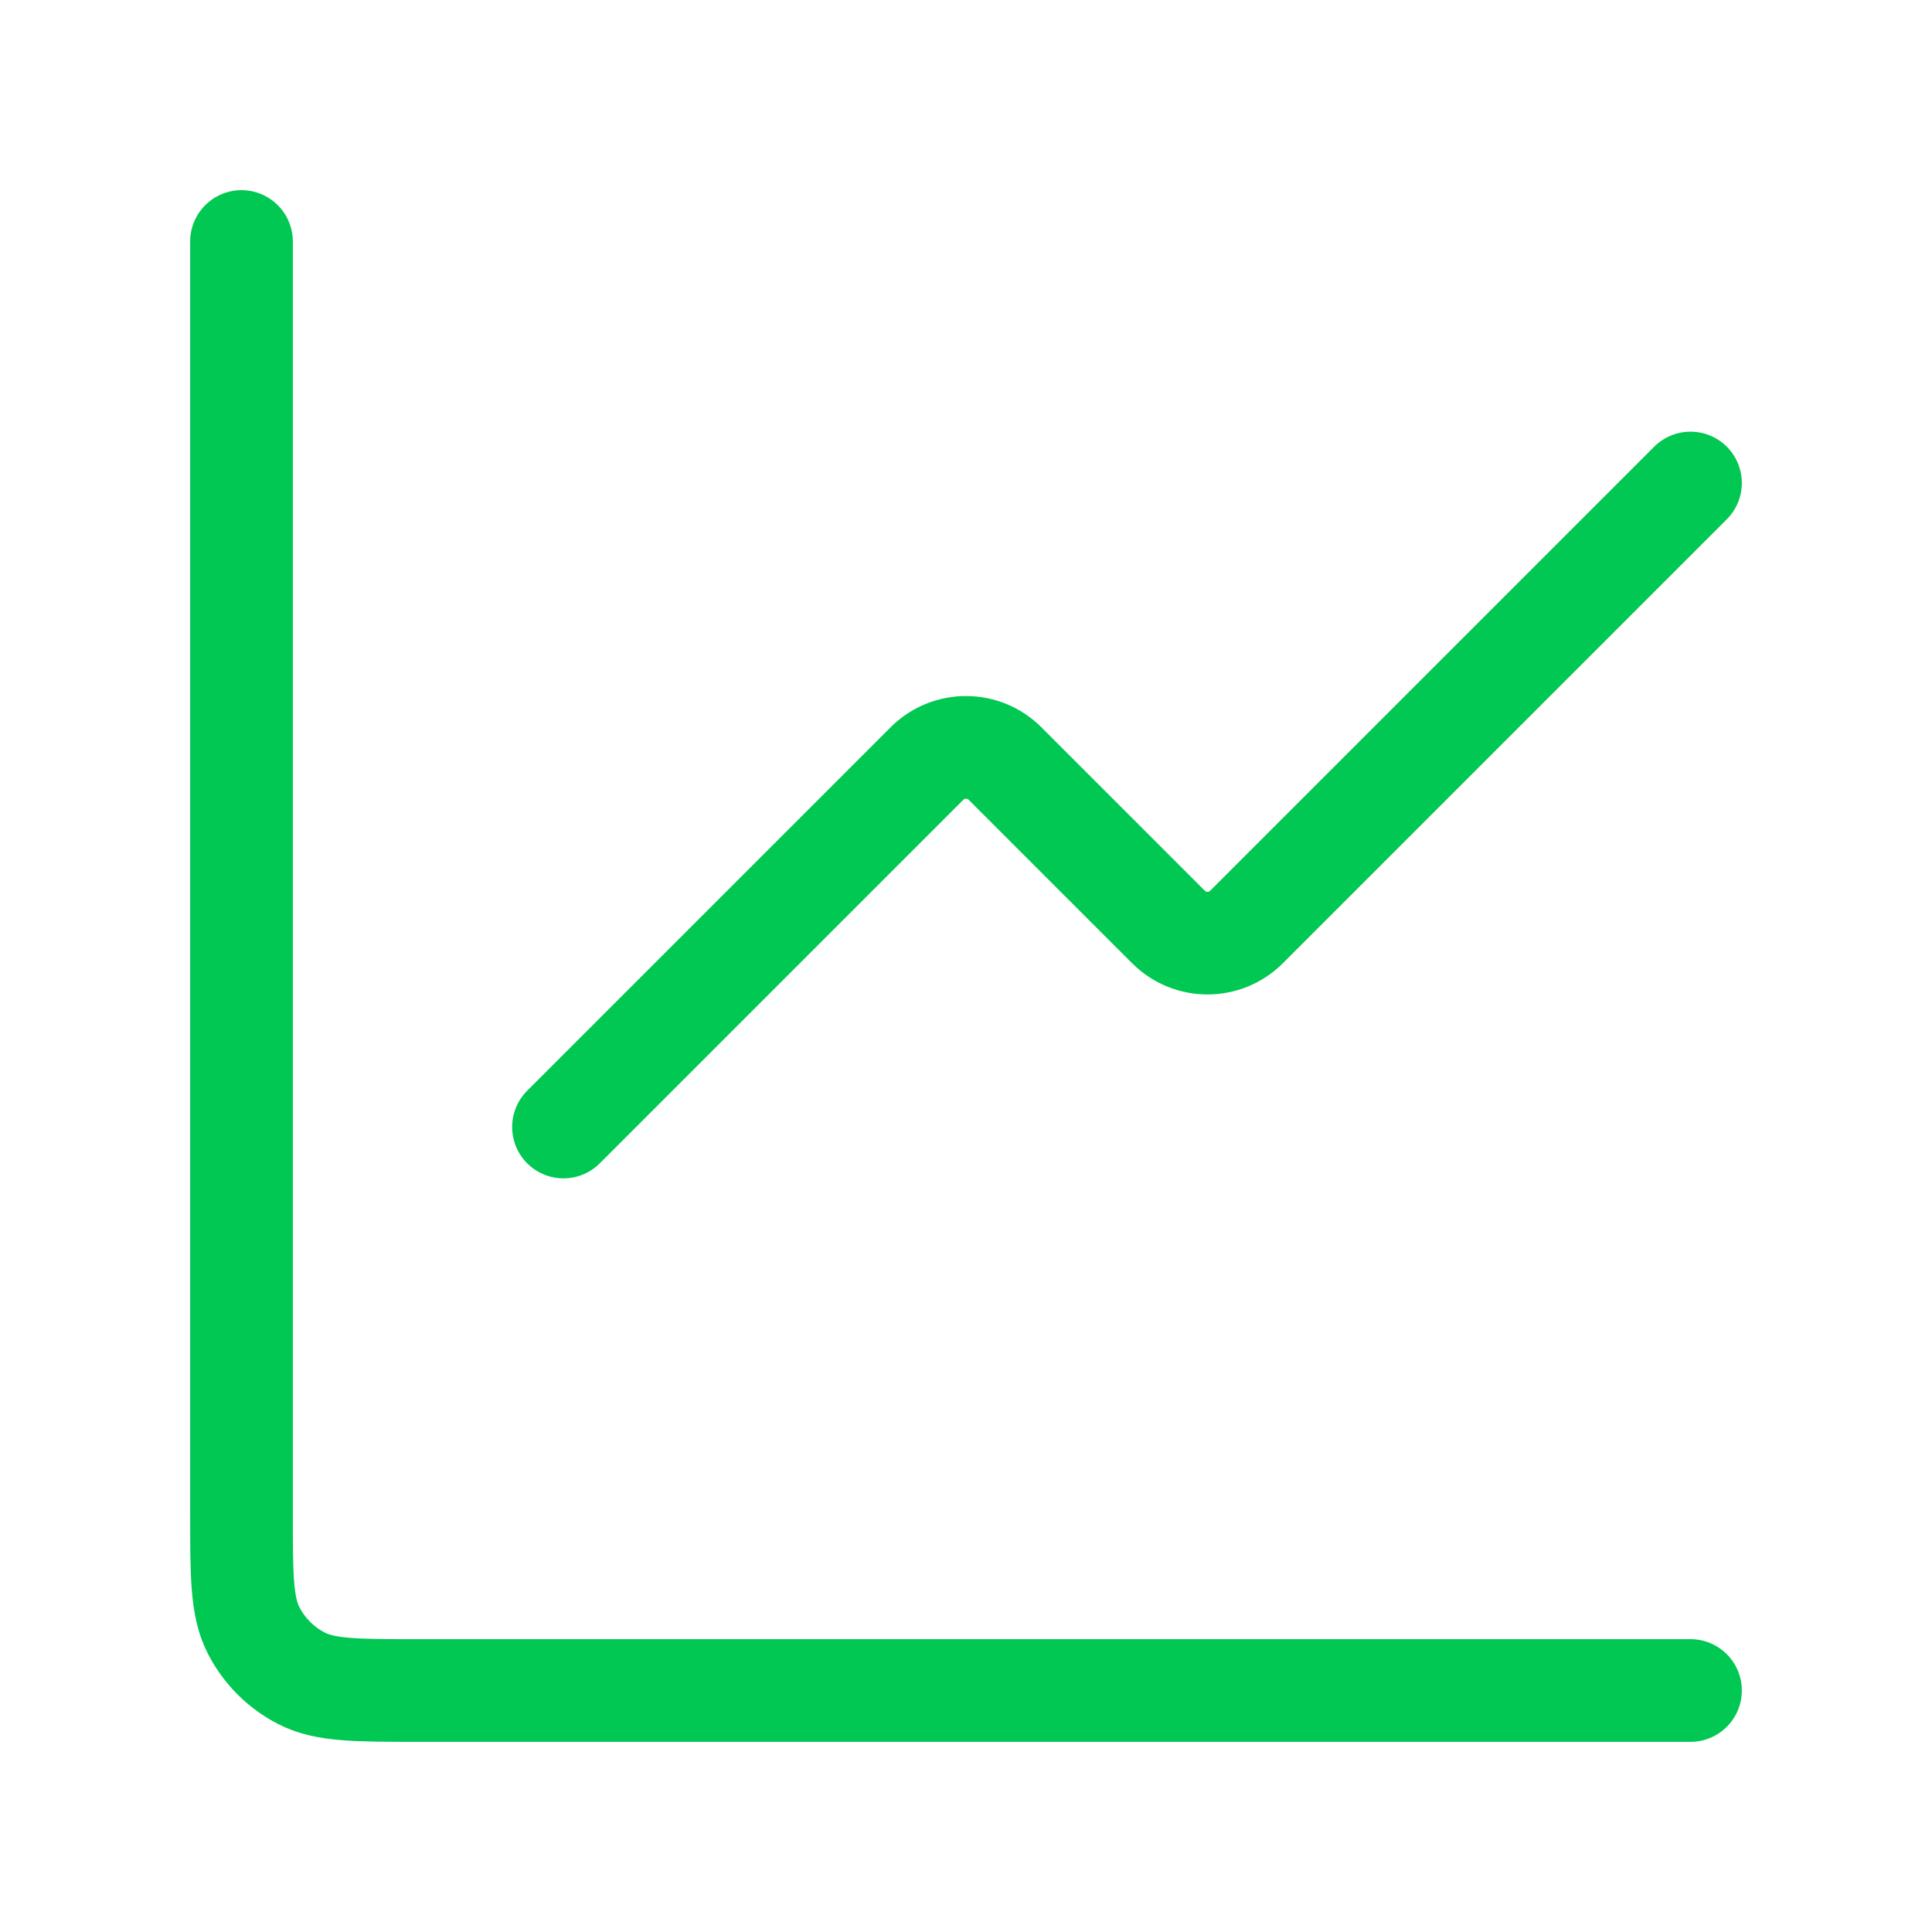 <svg width="35" height="35" viewBox="0 0 35 35" fill="none" xmlns="http://www.w3.org/2000/svg">
<path d="M30.625 8.75L22.582 16.793C22.192 17.183 21.558 17.183 21.168 16.793L18.207 13.832C17.817 13.442 17.183 13.442 16.793 13.832L10.208 20.417" stroke="#00C852" stroke-width="1.86" stroke-linecap="round" stroke-linejoin="round"/>
<path d="M4.375 4.375V27.425C4.375 28.545 4.375 29.105 4.593 29.533C4.785 29.909 5.091 30.215 5.467 30.407C5.895 30.625 6.455 30.625 7.575 30.625H30.625" stroke="#00C852" stroke-width="1.86" stroke-linecap="round"/>
</svg>
